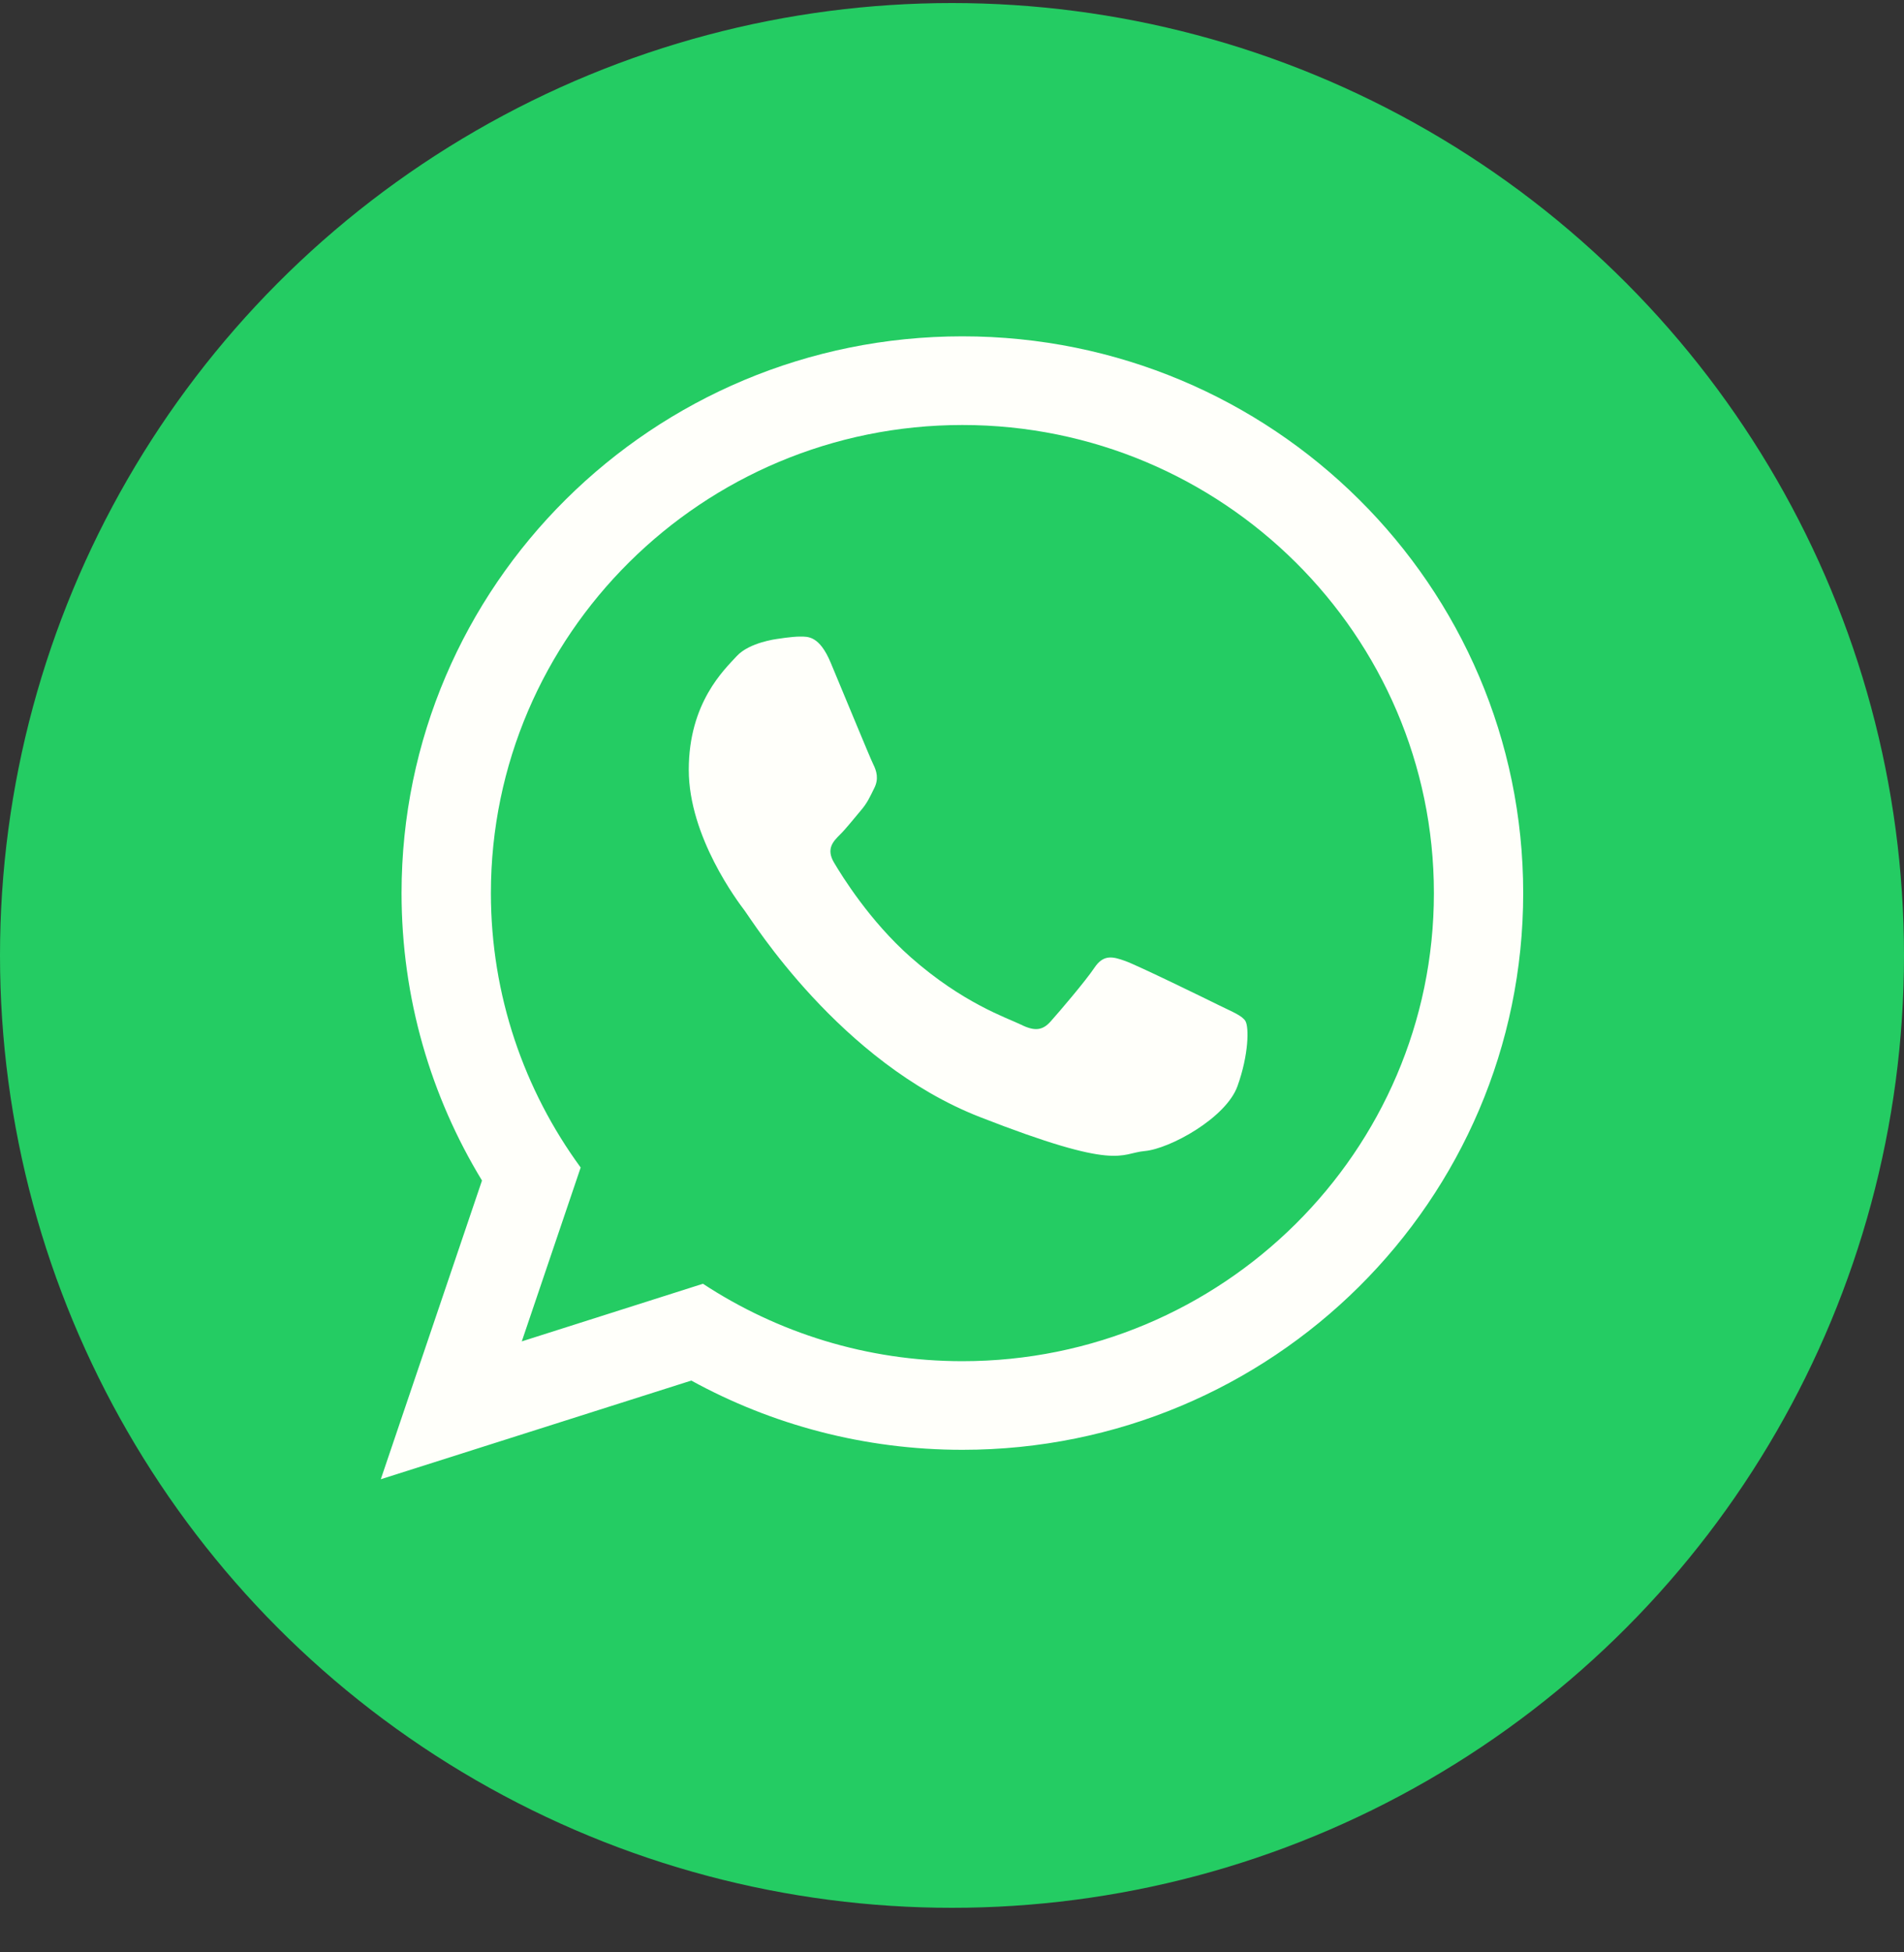 <?xml version="1.0" encoding="UTF-8"?> <svg xmlns="http://www.w3.org/2000/svg" width="40" height="41" viewBox="0 0 40 41" fill="none"><rect x="0" y="0" width="40" height="41" fill="#333333" stroke="none"/><circle cx="20" cy="20.064" r="20" fill="#24CC63"></circle><path fill-rule="evenodd" clip-rule="evenodd" d="M32 18.755C32 25.211 26.726 30.446 20.219 30.446C18.153 30.446 16.212 29.918 14.523 28.992L8 31.064L10.126 24.791C9.053 23.029 8.436 20.962 8.436 18.754C8.437 12.298 13.711 7.063 20.219 7.063C26.727 7.063 32 12.298 32 18.755ZM20.219 8.925C14.756 8.925 10.313 13.334 10.313 18.755C10.313 20.904 11.013 22.896 12.199 24.518L10.962 28.169L14.768 26.959C16.332 27.985 18.206 28.585 20.219 28.585C25.68 28.585 30.124 24.176 30.124 18.756C30.124 13.337 25.679 8.925 20.219 8.925ZM26.168 21.447C26.096 21.328 25.903 21.255 25.614 21.113C25.326 20.97 23.904 20.276 23.64 20.181C23.376 20.086 23.181 20.038 22.991 20.324C22.798 20.611 22.245 21.257 22.075 21.447C21.907 21.639 21.739 21.662 21.45 21.518C21.16 21.376 20.23 21.072 19.127 20.097C18.269 19.337 17.69 18.399 17.52 18.112C17.352 17.826 17.503 17.67 17.646 17.528C17.777 17.399 17.936 17.194 18.079 17.027C18.224 16.859 18.273 16.739 18.368 16.548C18.465 16.356 18.416 16.19 18.344 16.047C18.273 15.904 17.695 14.494 17.453 13.92C17.214 13.347 16.973 13.368 16.804 13.368C16.635 13.368 16.324 13.418 16.324 13.418C16.324 13.418 15.745 13.489 15.48 13.776C15.216 14.062 14.47 14.756 14.47 16.166C14.47 17.575 15.504 18.939 15.648 19.129C15.793 19.321 17.645 22.309 20.582 23.456C23.518 24.604 23.518 24.22 24.048 24.172C24.576 24.125 25.756 23.479 25.997 22.81C26.238 22.14 26.238 21.567 26.166 21.447H26.168Z" fill="#FFFFFA"></path></svg> 